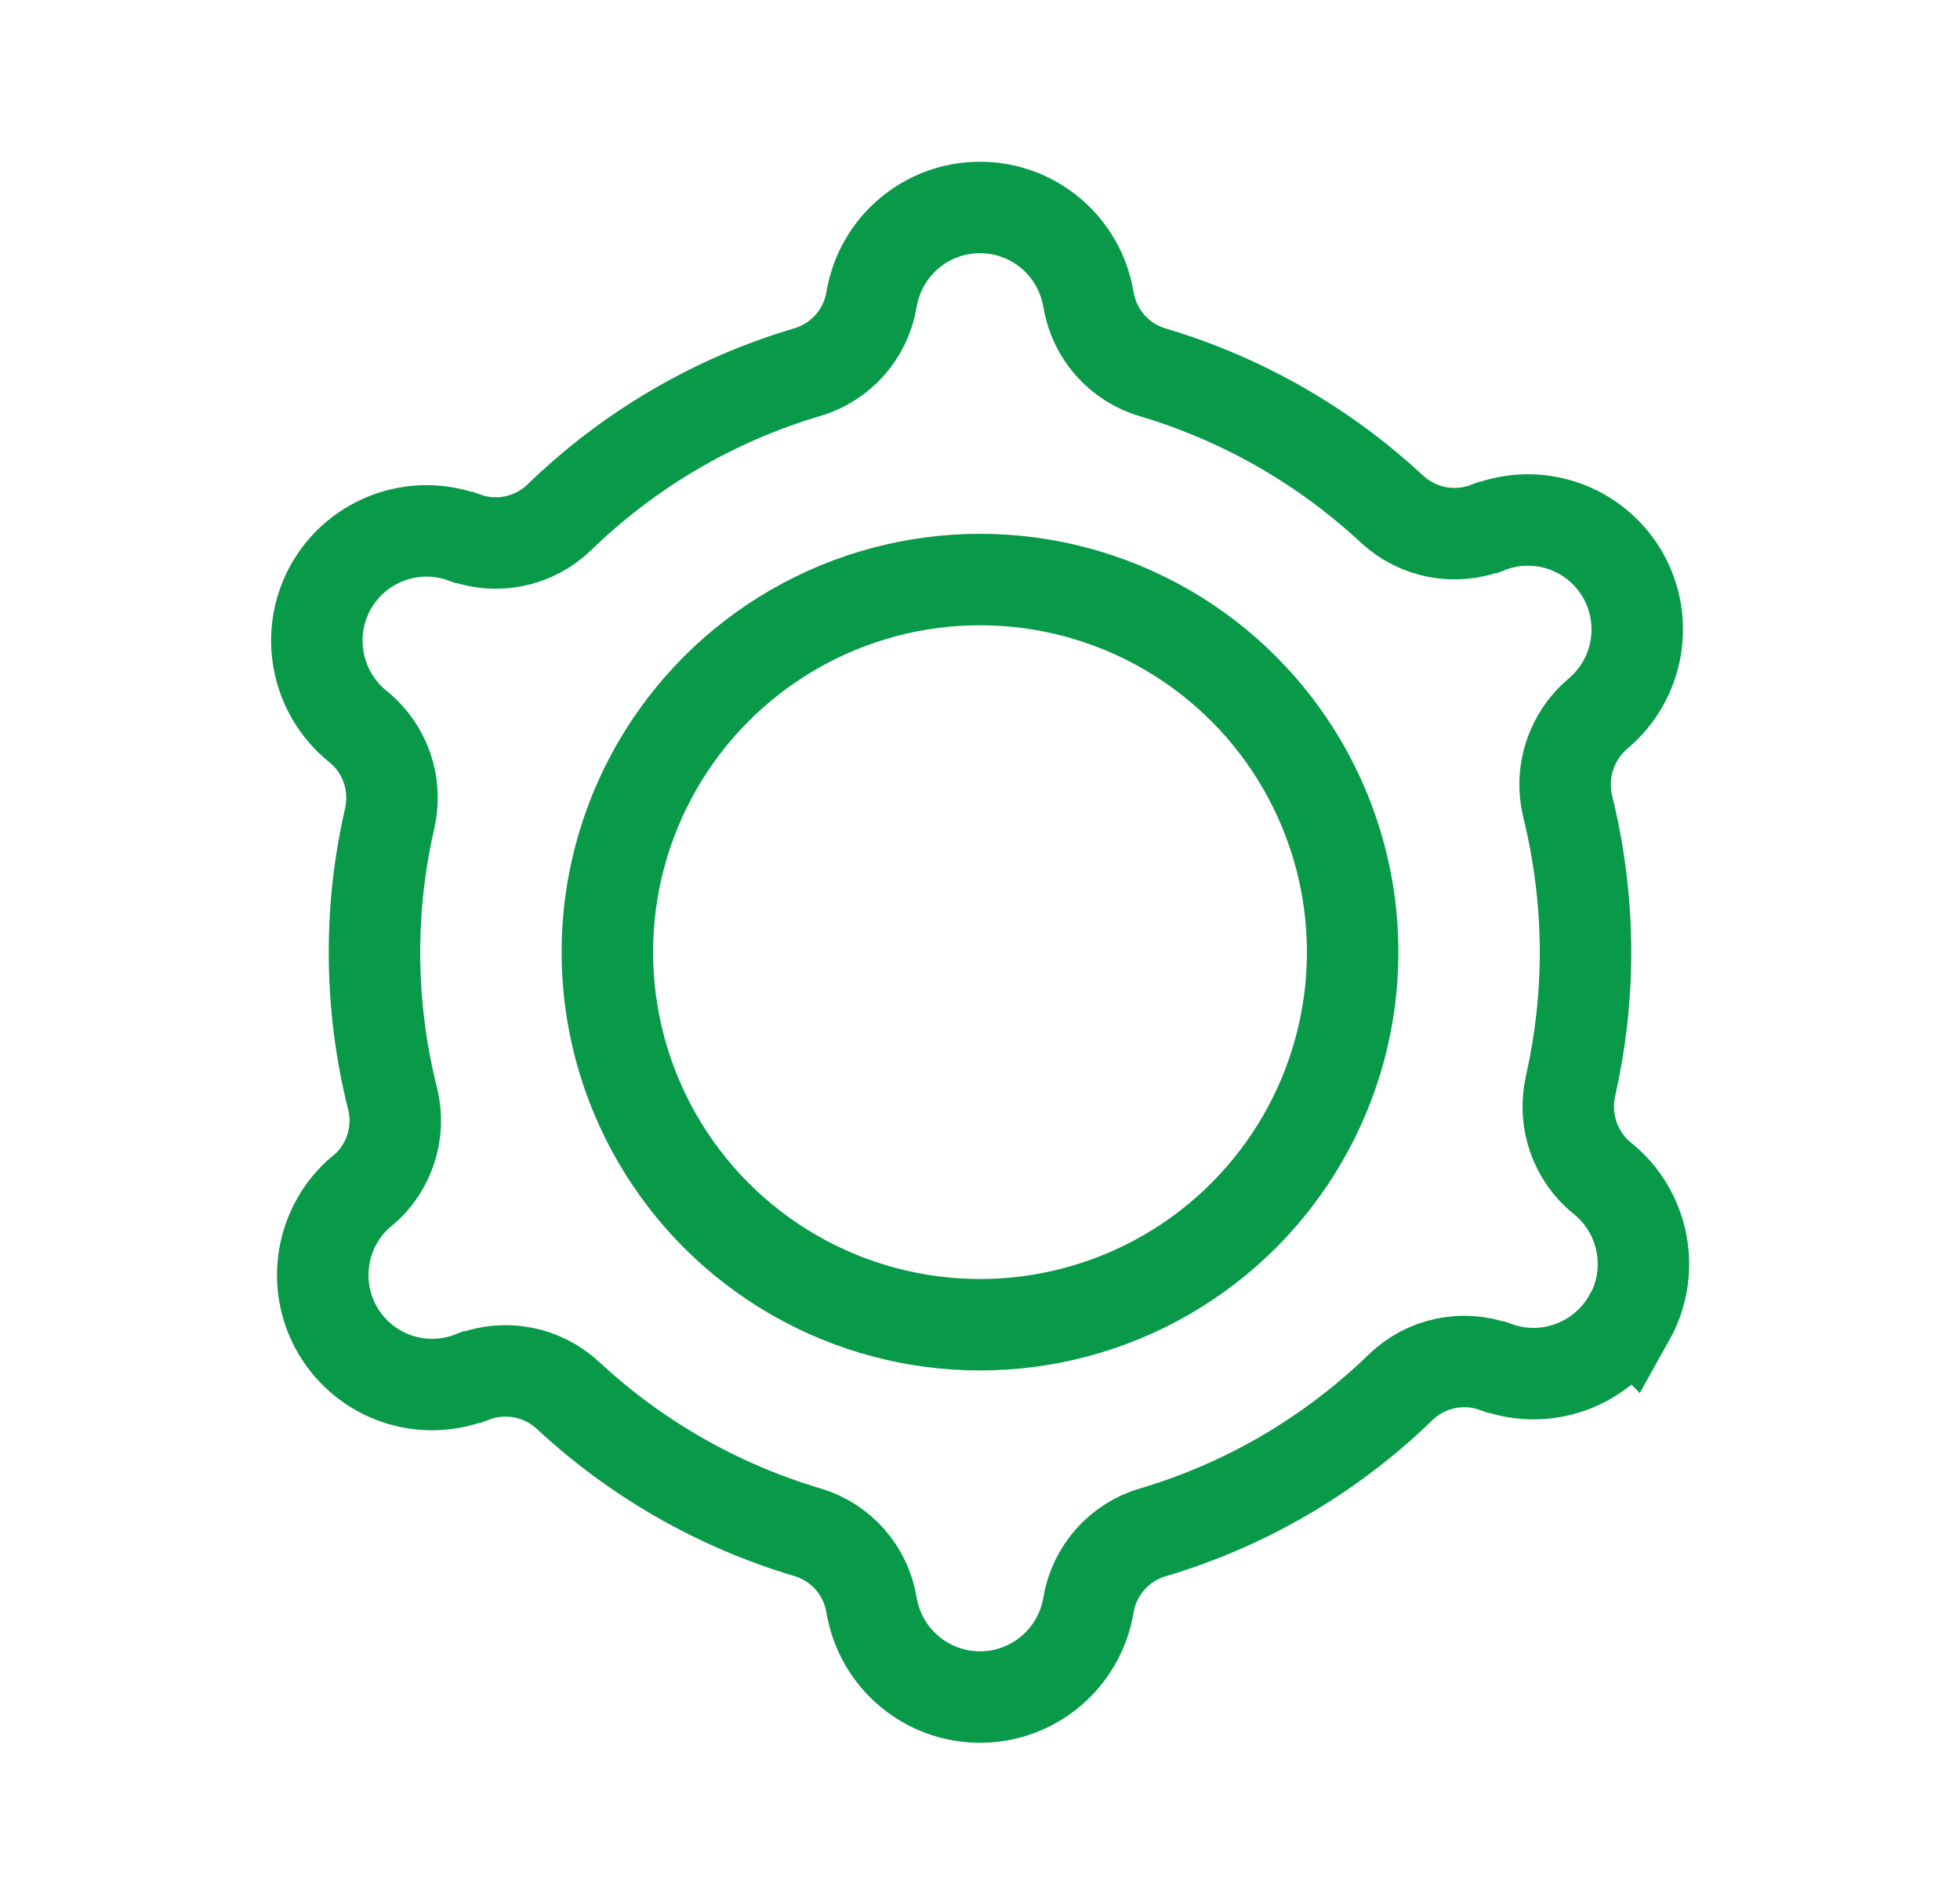 <?xml version="1.0" encoding="UTF-8"?><svg id="a" xmlns="http://www.w3.org/2000/svg" viewBox="0 0 75 72.87"><circle cx="37.5" cy="36.44" r="14.26" style="fill:none; stroke:#089949; stroke-linecap:round; stroke-miterlimit:10; stroke-width:3.5px;"/><path d="M62.34,50.43h0c-1.01,1.79-3.16,2.59-5.09,1.89h-.02c-1.26-.46-2.67-.16-3.63.77-2.64,2.56-5.88,4.49-9.5,5.56-1.28.38-2.23,1.46-2.45,2.78h0c-.34,2.03-2.09,3.52-4.15,3.52h0c-2.06,0-3.81-1.49-4.15-3.52h0c-.22-1.33-1.17-2.41-2.46-2.79-3.46-1.03-6.58-2.84-9.15-5.23-.99-.92-2.4-1.19-3.66-.71h-.02c-1.92.75-4.08,0-5.13-1.77h0c-1.04-1.77-.65-4.03.92-5.35h.02c1.03-.87,1.48-2.24,1.15-3.54-.45-1.79-.69-3.67-.69-5.59,0-1.76.2-3.47.58-5.12.3-1.32-.16-2.68-1.22-3.53h0c-1.6-1.3-2.03-3.55-1.03-5.34h0c1.01-1.79,3.16-2.59,5.09-1.89h.02c1.26.46,2.67.16,3.63-.77,2.64-2.56,5.88-4.49,9.5-5.56,1.28-.38,2.23-1.46,2.45-2.78h0c.34-2.03,2.09-3.52,4.15-3.52h0c2.06,0,3.81,1.49,4.15,3.52h0c.22,1.33,1.17,2.41,2.46,2.79,3.46,1.03,6.58,2.84,9.15,5.23.99.92,2.4,1.19,3.66.71h.02c1.92-.75,4.08,0,5.13,1.77h0c1.04,1.77.65,4.03-.92,5.35h0c-1.03.87-1.48,2.25-1.16,3.56.44,1.79.68,3.66.68,5.58,0,1.75-.2,3.46-.57,5.1-.3,1.32.16,2.7,1.22,3.55h0c1.6,1.29,2.03,3.55,1.03,5.34Z" style="fill:none; stroke:#089949; stroke-linecap:round; stroke-miterlimit:10; stroke-width:3.5px;"/></svg>